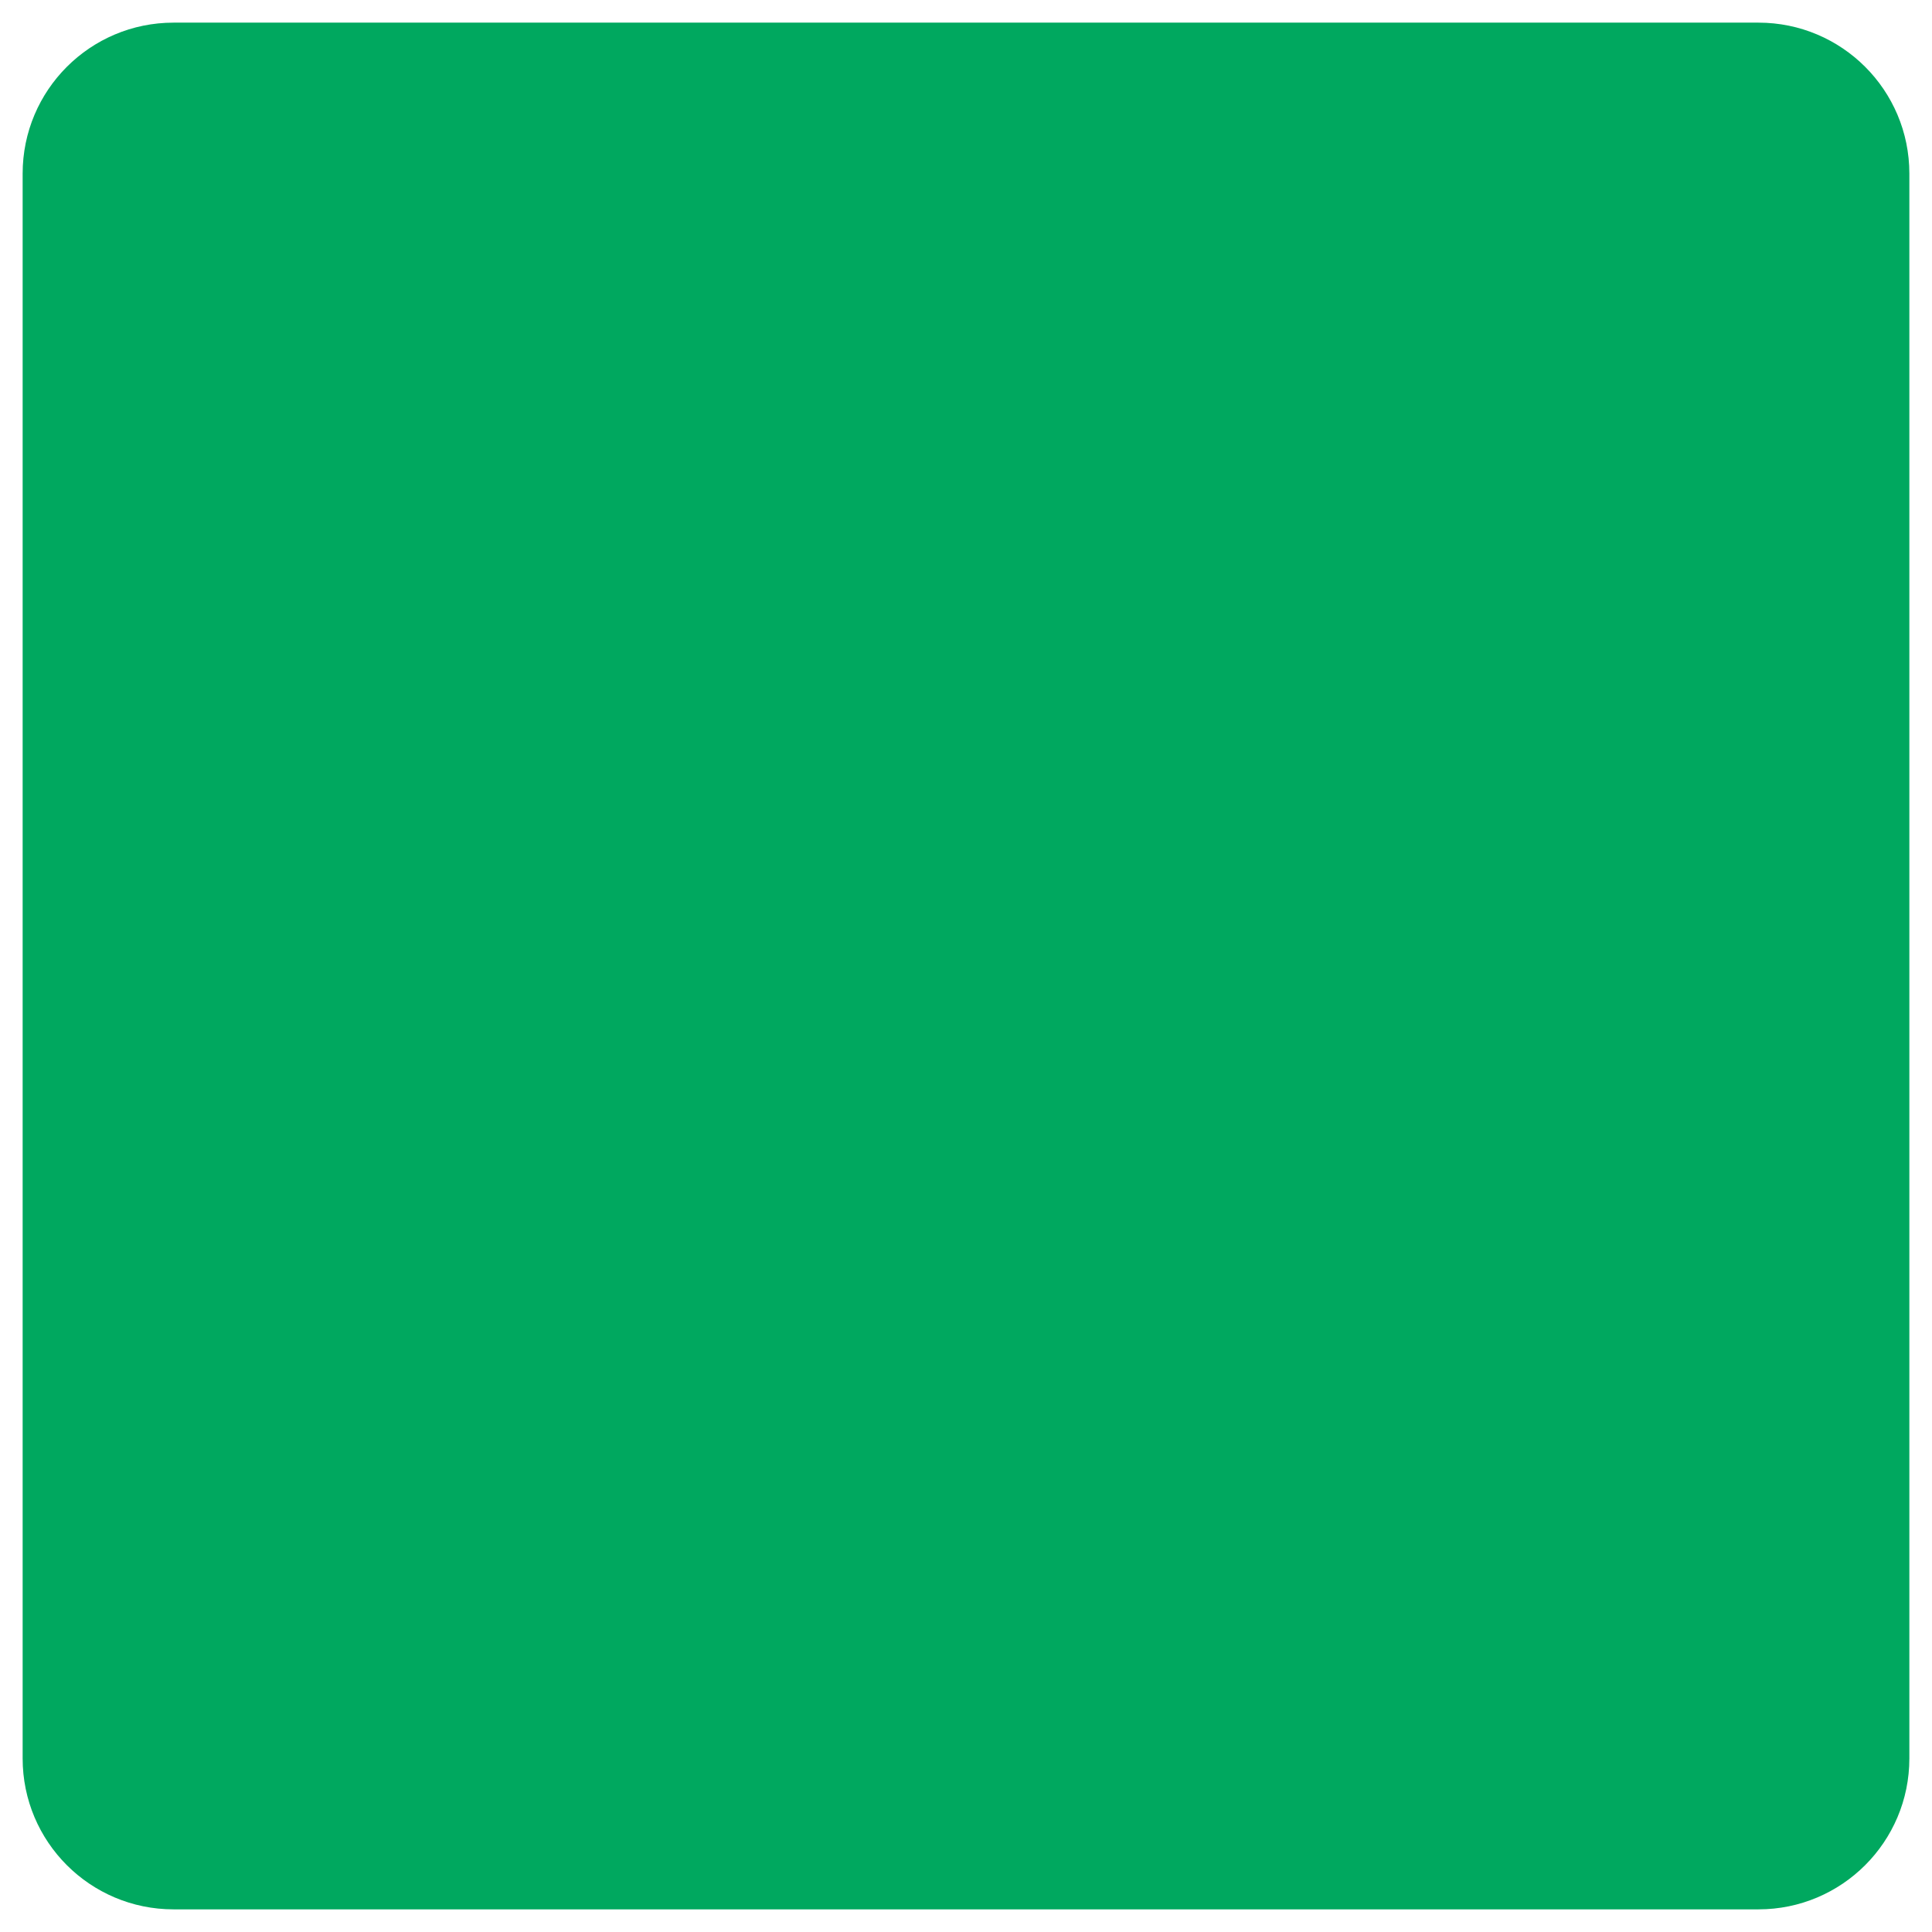 <svg xmlns="http://www.w3.org/2000/svg" x="0px" y="0px"  width="500px" height="500px" viewBox="0 0 512 512"><g id="lc-hiroshima-electric-railway-aa-main-line-station.svg"><path fill="#00A85F" d="M466,506H46c-22.1,0-40-17.9-40-40V46C6,23.9,23.9,6,46,6h420c22.1,0,40,17.9,40,40v420
			C506,488.1,488.1,506,466,506z"/></g></svg> 
